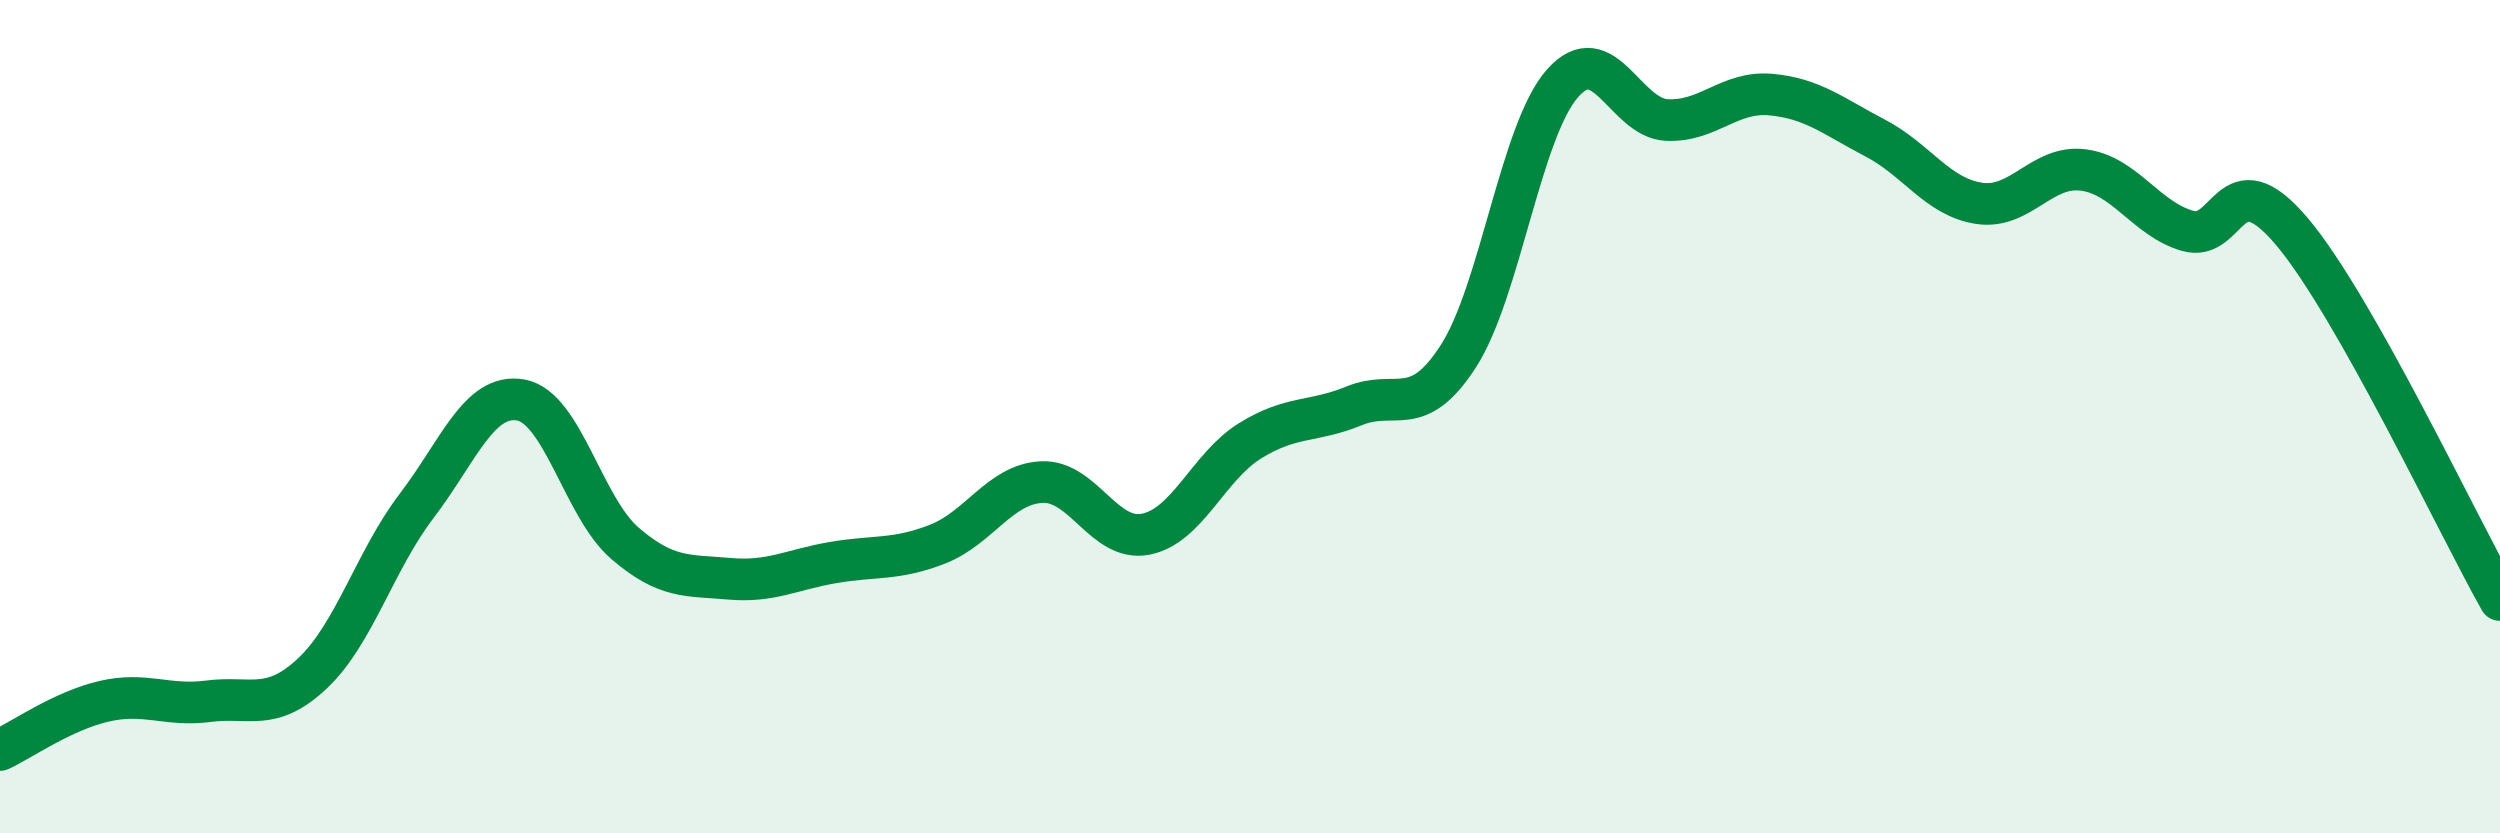 
    <svg width="60" height="20" viewBox="0 0 60 20" xmlns="http://www.w3.org/2000/svg">
      <path
        d="M 0,18 C 0.5,17.77 1.5,17.06 2.5,16.83 C 3.5,16.6 4,16.96 5,16.83 C 6,16.7 6.5,17.1 7.5,16.16 C 8.5,15.22 9,13.45 10,12.14 C 11,10.83 11.5,9.42 12.5,9.6 C 13.5,9.78 14,12.18 15,13.04 C 16,13.9 16.5,13.8 17.5,13.89 C 18.5,13.98 19,13.67 20,13.5 C 21,13.33 21.5,13.45 22.5,13.06 C 23.5,12.67 24,11.62 25,11.57 C 26,11.52 26.5,13.02 27.5,12.82 C 28.5,12.62 29,11.2 30,10.58 C 31,9.96 31.5,10.15 32.5,9.74 C 33.5,9.33 34,10.1 35,8.55 C 36,7 36.5,3.13 37.5,2 C 38.5,0.87 39,2.83 40,2.88 C 41,2.93 41.5,2.18 42.5,2.27 C 43.5,2.36 44,2.79 45,3.31 C 46,3.83 46.5,4.73 47.5,4.88 C 48.5,5.03 49,3.95 50,4.08 C 51,4.21 51.5,5.25 52.5,5.54 C 53.5,5.83 53.5,3.78 55,5.55 C 56.5,7.32 59,12.63 60,14.4L60 20L0 20Z"
        fill="#008740"
        opacity="0.1"
        stroke-linecap="round"
        stroke-linejoin="round"
      />
      <path
        d="M 0,18 C 0.5,17.77 1.5,17.06 2.5,16.83 C 3.5,16.6 4,16.96 5,16.83 C 6,16.7 6.5,17.1 7.5,16.16 C 8.5,15.22 9,13.45 10,12.14 C 11,10.83 11.5,9.42 12.5,9.6 C 13.5,9.78 14,12.18 15,13.04 C 16,13.9 16.5,13.8 17.5,13.89 C 18.5,13.98 19,13.67 20,13.5 C 21,13.33 21.5,13.45 22.5,13.06 C 23.5,12.67 24,11.62 25,11.57 C 26,11.52 26.5,13.02 27.5,12.82 C 28.5,12.62 29,11.2 30,10.58 C 31,9.96 31.5,10.15 32.5,9.74 C 33.5,9.33 34,10.1 35,8.55 C 36,7 36.5,3.13 37.5,2 C 38.5,0.87 39,2.83 40,2.88 C 41,2.93 41.5,2.18 42.5,2.27 C 43.5,2.36 44,2.79 45,3.31 C 46,3.83 46.5,4.73 47.5,4.88 C 48.5,5.03 49,3.95 50,4.08 C 51,4.21 51.5,5.25 52.5,5.54 C 53.5,5.83 53.5,3.78 55,5.55 C 56.5,7.32 59,12.63 60,14.4"
        stroke="#008740"
        stroke-width="1"
        fill="none"
        stroke-linecap="round"
        stroke-linejoin="round"
      />
    </svg>
  